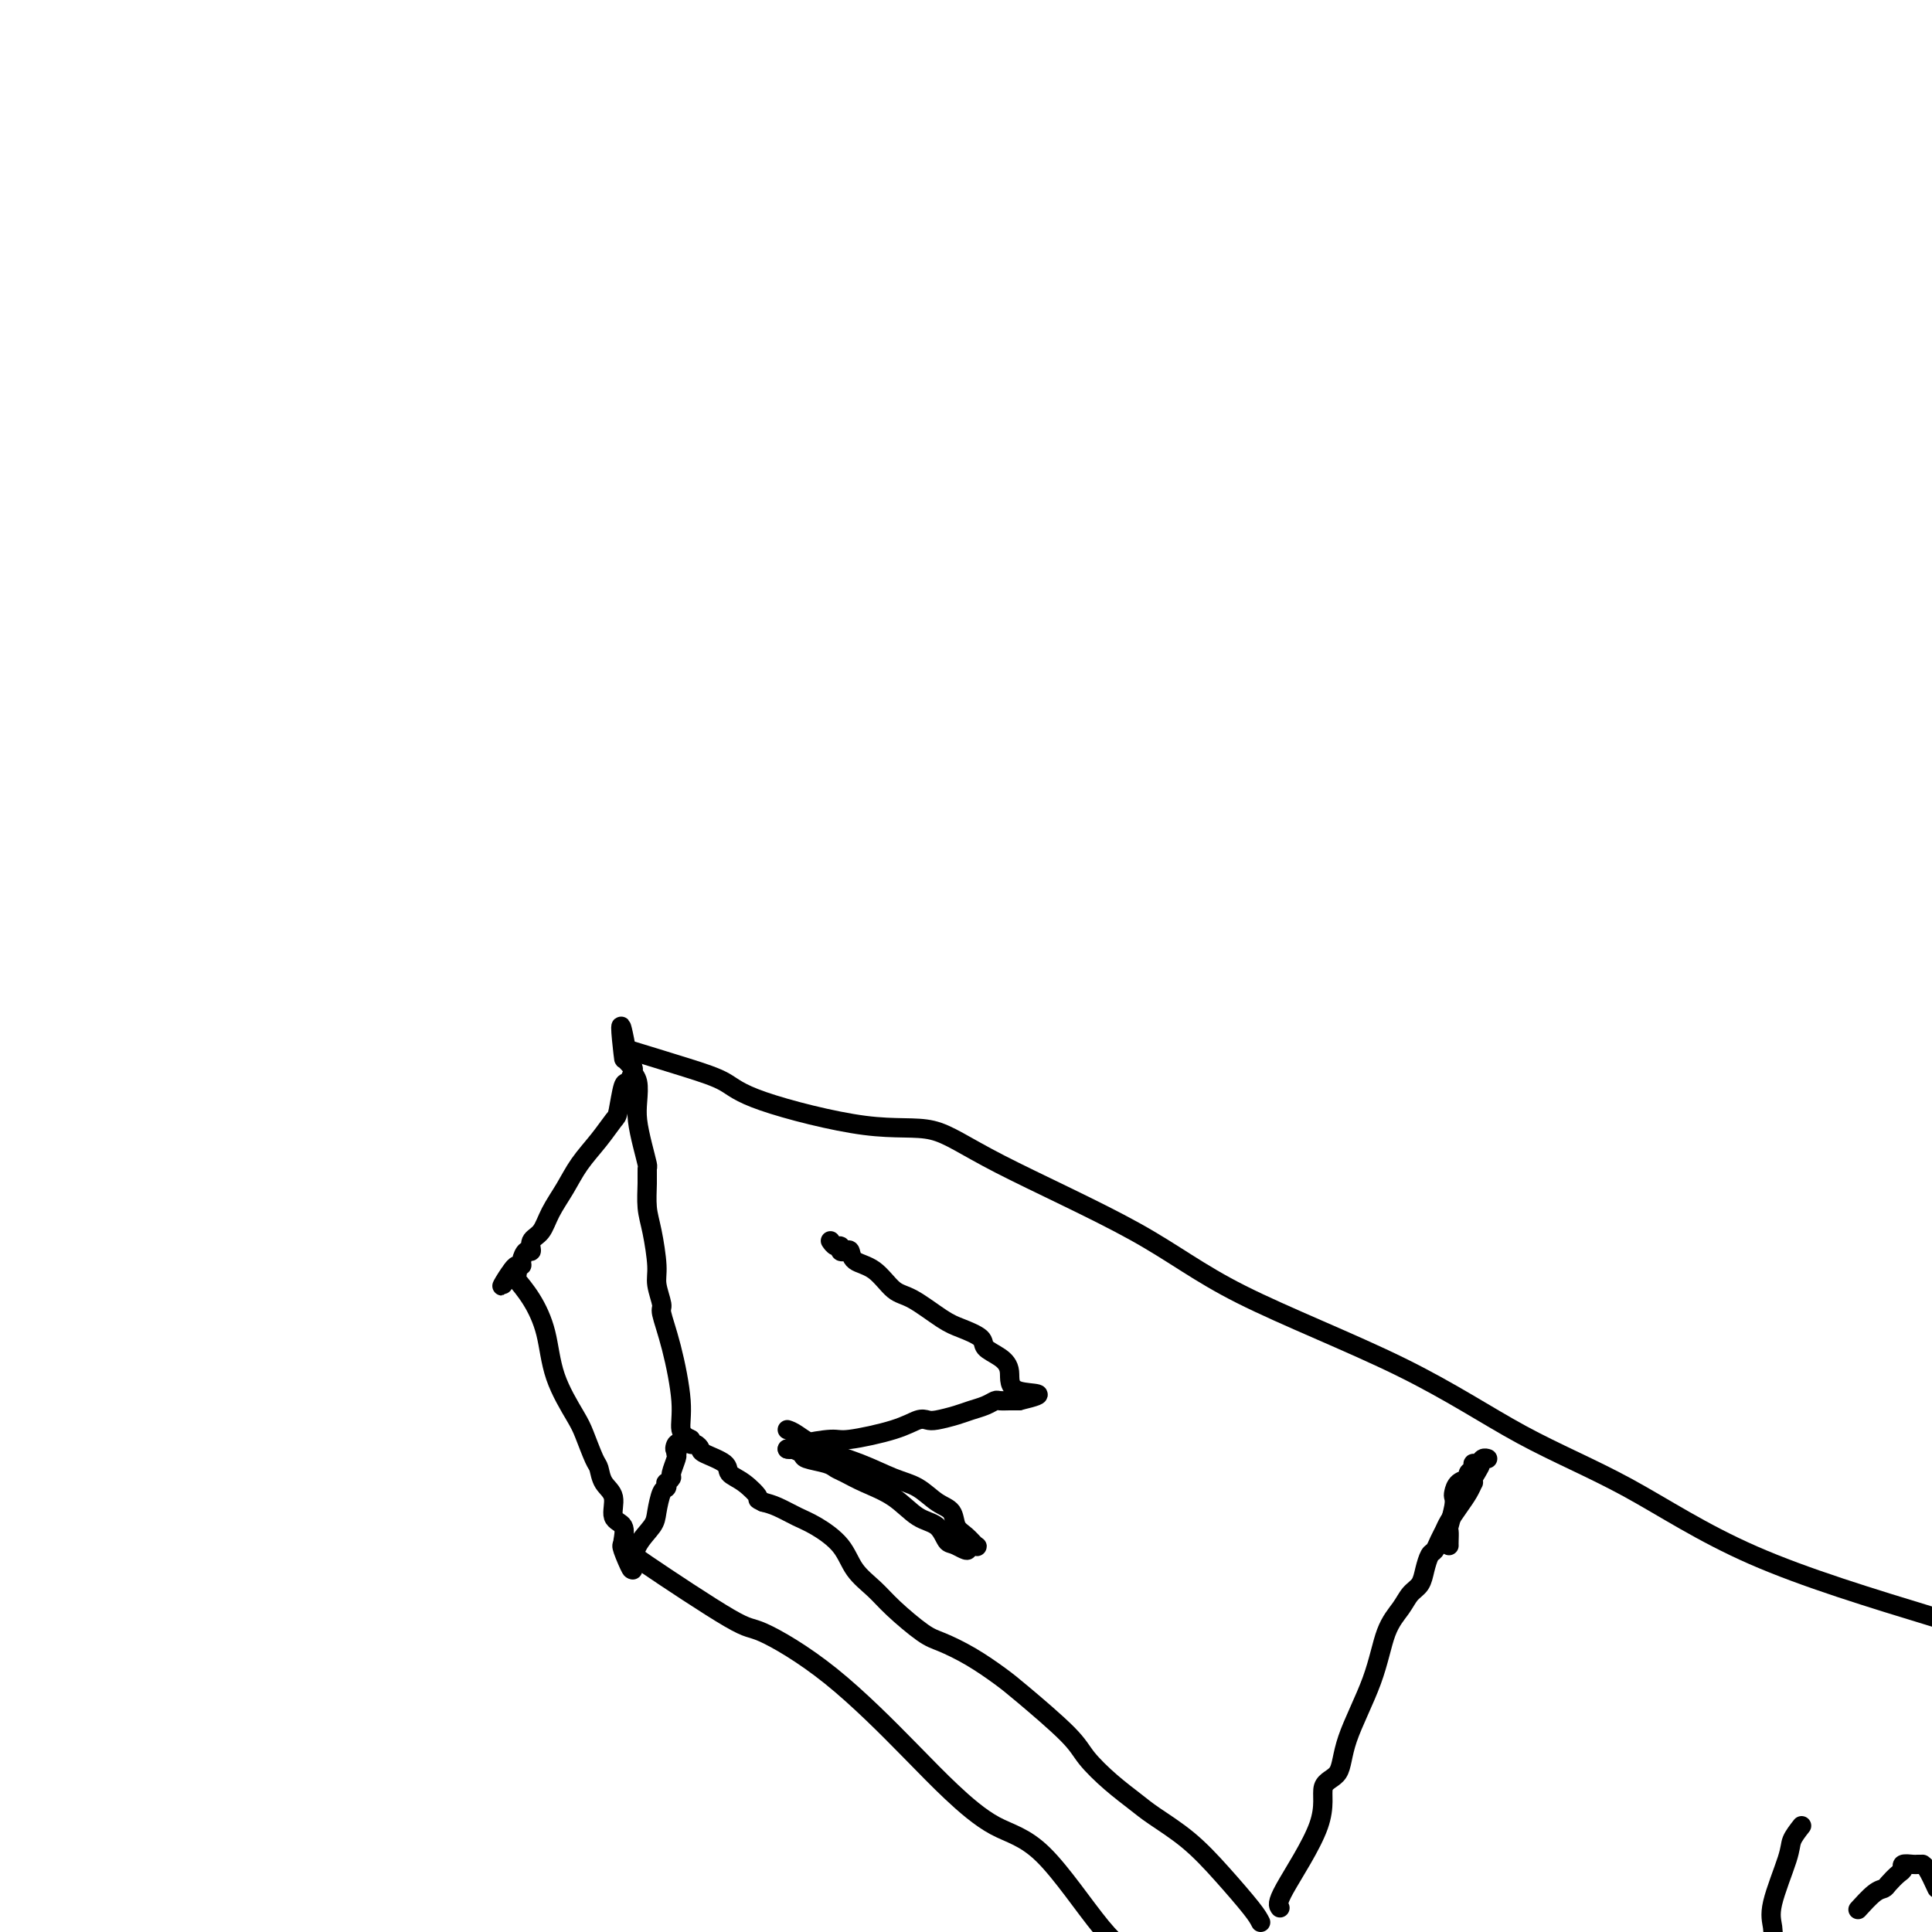 <svg viewBox='0 0 400 400' version='1.1' xmlns='http://www.w3.org/2000/svg' xmlns:xlink='http://www.w3.org/1999/xlink'><g fill='none' stroke='#000000' stroke-width='4' stroke-linecap='round' stroke-linejoin='round'><path d='M261,398c-0.328,-0.652 -0.656,-1.304 -2,-3c-1.344,-1.696 -3.705,-4.437 -6,-7c-2.295,-2.563 -4.523,-4.947 -7,-7c-2.477,-2.053 -5.203,-3.773 -7,-5c-1.797,-1.227 -2.666,-1.960 -4,-3c-1.334,-1.040 -3.135,-2.388 -5,-4c-1.865,-1.612 -3.795,-3.488 -5,-5c-1.205,-1.512 -1.684,-2.661 -4,-5c-2.316,-2.339 -6.469,-5.870 -9,-8c-2.531,-2.130 -3.440,-2.859 -5,-4c-1.560,-1.141 -3.771,-2.692 -6,-4c-2.229,-1.308 -4.477,-2.372 -6,-3c-1.523,-0.628 -2.320,-0.821 -4,-2c-1.680,-1.179 -4.241,-3.345 -6,-5c-1.759,-1.655 -2.714,-2.799 -4,-4c-1.286,-1.201 -2.903,-2.458 -4,-4c-1.097,-1.542 -1.672,-3.369 -3,-5c-1.328,-1.631 -3.407,-3.066 -5,-4c-1.593,-0.934 -2.698,-1.367 -4,-2c-1.302,-0.633 -2.801,-1.467 -4,-2c-1.199,-0.533 -2.100,-0.767 -3,-1'/><path d='M158,311c-1.795,-0.844 -0.782,-0.453 -1,-1c-0.218,-0.547 -1.665,-2.030 -3,-3c-1.335,-0.970 -2.557,-1.427 -3,-2c-0.443,-0.573 -0.109,-1.263 -1,-2c-0.891,-0.737 -3.009,-1.522 -4,-2c-0.991,-0.478 -0.854,-0.650 -1,-1c-0.146,-0.350 -0.575,-0.877 -1,-1c-0.425,-0.123 -0.845,0.159 -1,0c-0.155,-0.159 -0.044,-0.760 0,-1c0.044,-0.240 0.022,-0.120 0,0'/><path d='M143,298c-0.889,-0.445 -1.778,-0.890 -2,-2c-0.222,-1.110 0.224,-2.884 0,-6c-0.224,-3.116 -1.117,-7.572 -2,-11c-0.883,-3.428 -1.756,-5.827 -2,-7c-0.244,-1.173 0.141,-1.120 0,-2c-0.141,-0.880 -0.808,-2.693 -1,-4c-0.192,-1.307 0.092,-2.109 0,-4c-0.092,-1.891 -0.560,-4.872 -1,-7c-0.440,-2.128 -0.853,-3.404 -1,-5c-0.147,-1.596 -0.029,-3.511 0,-5c0.029,-1.489 -0.031,-2.550 0,-3c0.031,-0.450 0.153,-0.288 0,-1c-0.153,-0.712 -0.581,-2.299 -1,-4c-0.419,-1.701 -0.829,-3.516 -1,-5c-0.171,-1.484 -0.102,-2.635 0,-4c0.102,-1.365 0.237,-2.943 0,-4c-0.237,-1.057 -0.847,-1.593 -1,-2c-0.153,-0.407 0.151,-0.687 0,-1c-0.151,-0.313 -0.757,-0.661 -1,-1c-0.243,-0.339 -0.121,-0.670 0,-1'/><path d='M130,219c-2.238,-12.393 -1.333,-3.875 -1,-1c0.333,2.875 0.095,0.107 0,-1c-0.095,-1.107 -0.048,-0.554 0,0'/><path d='M129,217c4.687,1.431 9.373,2.863 13,4c3.627,1.137 6.194,1.980 8,3c1.806,1.020 2.851,2.218 8,4c5.149,1.782 14.403,4.150 21,5c6.597,0.850 10.536,0.184 14,1c3.464,0.816 6.453,3.114 14,7c7.547,3.886 19.651,9.361 28,14c8.349,4.639 12.942,8.441 22,13c9.058,4.559 22.582,9.876 33,15c10.418,5.124 17.731,10.054 25,14c7.269,3.946 14.496,6.909 22,11c7.504,4.091 15.287,9.312 26,14c10.713,4.688 24.357,8.844 38,13'/><path d='M131,221c0.090,0.188 0.180,0.377 0,1c-0.180,0.623 -0.631,1.681 -1,2c-0.369,0.319 -0.658,-0.099 -1,1c-0.342,1.099 -0.738,3.717 -1,5c-0.262,1.283 -0.392,1.231 -1,2c-0.608,0.769 -1.695,2.360 -3,4c-1.305,1.640 -2.827,3.331 -4,5c-1.173,1.669 -1.998,3.317 -3,5c-1.002,1.683 -2.180,3.402 -3,5c-0.820,1.598 -1.281,3.076 -2,4c-0.719,0.924 -1.694,1.295 -2,2c-0.306,0.705 0.059,1.743 0,2c-0.059,0.257 -0.541,-0.268 -1,0c-0.459,0.268 -0.896,1.330 -1,2c-0.104,0.670 0.126,0.950 0,1c-0.126,0.050 -0.607,-0.128 -1,0c-0.393,0.128 -0.696,0.564 -1,1'/><path d='M106,263c-3.938,6.442 -1.283,1.545 0,0c1.283,-1.545 1.195,0.260 1,1c-0.195,0.740 -0.498,0.414 0,1c0.498,0.586 1.796,2.083 3,4c1.204,1.917 2.315,4.254 3,7c0.685,2.746 0.943,5.900 2,9c1.057,3.100 2.912,6.146 4,8c1.088,1.854 1.410,2.515 2,4c0.590,1.485 1.448,3.795 2,5c0.552,1.205 0.796,1.305 1,2c0.204,0.695 0.366,1.986 1,3c0.634,1.014 1.739,1.750 2,3c0.261,1.250 -0.322,3.015 0,4c0.322,0.985 1.550,1.192 2,2c0.450,0.808 0.121,2.218 0,3c-0.121,0.782 -0.035,0.938 0,1c0.035,0.062 0.017,0.031 0,0'/><path d='M129,320c3.500,9.048 0.750,3.167 0,1c-0.750,-2.167 0.500,-0.619 1,0c0.500,0.619 0.250,0.310 0,0'/><path d='M130,321c-0.105,0.068 -0.211,0.137 4,3c4.211,2.863 12.737,8.521 17,11c4.263,2.479 4.261,1.781 7,3c2.739,1.219 8.218,4.356 14,9c5.782,4.644 11.868,10.793 16,15c4.132,4.207 6.312,6.470 9,9c2.688,2.530 5.886,5.328 9,7c3.114,1.672 6.146,2.219 10,6c3.854,3.781 8.530,10.794 12,15c3.470,4.206 5.735,5.603 8,7'/><path d='M131,325c0.008,0.020 0.015,0.040 0,0c-0.015,-0.040 -0.054,-0.141 0,-1c0.054,-0.859 0.200,-2.478 1,-4c0.800,-1.522 2.253,-2.948 3,-4c0.747,-1.052 0.788,-1.731 1,-3c0.212,-1.269 0.597,-3.128 1,-4c0.403,-0.872 0.825,-0.756 1,-1c0.175,-0.244 0.103,-0.846 0,-1c-0.103,-0.154 -0.238,0.141 0,0c0.238,-0.141 0.847,-0.718 1,-1c0.153,-0.282 -0.151,-0.268 0,-1c0.151,-0.732 0.757,-2.209 1,-3c0.243,-0.791 0.121,-0.895 0,-1'/><path d='M140,301c1.408,-3.879 0.429,-1.576 0,-1c-0.429,0.576 -0.308,-0.576 0,-1c0.308,-0.424 0.802,-0.121 1,0c0.198,0.121 0.099,0.061 0,0'/><path d='M163,296c0.474,0.152 0.948,0.305 2,1c1.052,0.695 2.683,1.934 5,3c2.317,1.066 5.321,1.961 8,3c2.679,1.039 5.032,2.222 7,3c1.968,0.778 3.552,1.153 5,2c1.448,0.847 2.759,2.168 4,3c1.241,0.832 2.411,1.176 3,2c0.589,0.824 0.597,2.130 1,3c0.403,0.870 1.201,1.305 2,2c0.799,0.695 1.600,1.649 2,2c0.400,0.351 0.400,0.100 0,0c-0.400,-0.100 -1.200,-0.050 -2,0'/><path d='M200,320c1.196,1.873 -0.814,0.556 -2,0c-1.186,-0.556 -1.549,-0.351 -2,-1c-0.451,-0.649 -0.992,-2.153 -2,-3c-1.008,-0.847 -2.483,-1.039 -4,-2c-1.517,-0.961 -3.076,-2.691 -5,-4c-1.924,-1.309 -4.215,-2.196 -6,-3c-1.785,-0.804 -3.065,-1.525 -4,-2c-0.935,-0.475 -1.525,-0.706 -2,-1c-0.475,-0.294 -0.835,-0.653 -2,-1c-1.165,-0.347 -3.135,-0.681 -4,-1c-0.865,-0.319 -0.624,-0.622 -1,-1c-0.376,-0.378 -1.371,-0.833 -2,-1c-0.629,-0.167 -0.894,-0.048 -1,0c-0.106,0.048 -0.053,0.024 0,0'/><path d='M163,300c0.363,0.080 0.725,0.159 1,0c0.275,-0.159 0.461,-0.558 2,-1c1.539,-0.442 4.429,-0.928 6,-1c1.571,-0.072 1.823,0.269 4,0c2.177,-0.269 6.281,-1.147 9,-2c2.719,-0.853 4.054,-1.682 5,-2c0.946,-0.318 1.503,-0.127 2,0c0.497,0.127 0.935,0.188 2,0c1.065,-0.188 2.757,-0.625 4,-1c1.243,-0.375 2.039,-0.689 3,-1c0.961,-0.311 2.089,-0.619 3,-1c0.911,-0.381 1.607,-0.834 2,-1c0.393,-0.166 0.484,-0.044 1,0c0.516,0.044 1.458,0.012 2,0c0.542,-0.012 0.684,-0.003 1,0c0.316,0.003 0.804,0.001 1,0c0.196,-0.001 0.098,-0.000 0,0'/><path d='M211,290c7.527,-1.799 2.346,-1.297 0,-2c-2.346,-0.703 -1.856,-2.612 -2,-4c-0.144,-1.388 -0.920,-2.257 -2,-3c-1.080,-0.743 -2.463,-1.362 -3,-2c-0.537,-0.638 -0.229,-1.295 -1,-2c-0.771,-0.705 -2.620,-1.456 -4,-2c-1.380,-0.544 -2.289,-0.880 -4,-2c-1.711,-1.120 -4.223,-3.026 -6,-4c-1.777,-0.974 -2.819,-1.018 -4,-2c-1.181,-0.982 -2.503,-2.903 -4,-4c-1.497,-1.097 -3.171,-1.370 -4,-2c-0.829,-0.630 -0.813,-1.618 -1,-2c-0.187,-0.382 -0.576,-0.159 -1,0c-0.424,0.159 -0.884,0.253 -1,0c-0.116,-0.253 0.113,-0.852 0,-1c-0.113,-0.148 -0.566,0.156 -1,0c-0.434,-0.156 -0.848,-0.773 -1,-1c-0.152,-0.227 -0.044,-0.065 0,0c0.044,0.065 0.022,0.032 0,0'/><path d='M265,395c-0.362,-0.446 -0.725,-0.893 1,-4c1.725,-3.107 5.536,-8.875 7,-13c1.464,-4.125 0.579,-6.605 1,-8c0.421,-1.395 2.147,-1.703 3,-3c0.853,-1.297 0.833,-3.583 2,-7c1.167,-3.417 3.521,-7.964 5,-12c1.479,-4.036 2.084,-7.559 3,-10c0.916,-2.441 2.143,-3.799 3,-5c0.857,-1.201 1.343,-2.243 2,-3c0.657,-0.757 1.485,-1.228 2,-2c0.515,-0.772 0.715,-1.845 1,-3c0.285,-1.155 0.653,-2.392 1,-3c0.347,-0.608 0.673,-0.589 1,-1c0.327,-0.411 0.654,-1.254 1,-2c0.346,-0.746 0.709,-1.395 1,-2c0.291,-0.605 0.509,-1.167 1,-2c0.491,-0.833 1.256,-1.939 2,-3c0.744,-1.061 1.467,-2.078 2,-3c0.533,-0.922 0.874,-1.748 1,-2c0.126,-0.252 0.036,0.071 0,0c-0.036,-0.071 -0.018,-0.535 0,-1'/><path d='M305,306c2.786,-4.893 0.750,-1.125 0,0c-0.750,1.125 -0.214,-0.393 0,-1c0.214,-0.607 0.107,-0.304 0,0'/><path d='M300,320c-0.008,-0.198 -0.016,-0.396 0,-1c0.016,-0.604 0.056,-1.614 0,-2c-0.056,-0.386 -0.210,-0.149 0,-1c0.210,-0.851 0.782,-2.791 1,-4c0.218,-1.209 0.082,-1.686 0,-2c-0.082,-0.314 -0.109,-0.465 0,-1c0.109,-0.535 0.354,-1.454 1,-2c0.646,-0.546 1.693,-0.720 2,-1c0.307,-0.280 -0.125,-0.667 0,-1c0.125,-0.333 0.808,-0.611 1,-1c0.192,-0.389 -0.106,-0.889 0,-1c0.106,-0.111 0.616,0.166 1,0c0.384,-0.166 0.642,-0.775 1,-1c0.358,-0.225 0.817,-0.064 1,0c0.183,0.064 0.092,0.032 0,0'/><path d='M373,378c-0.823,1.054 -1.646,2.108 -2,3c-0.354,0.892 -0.239,1.620 -1,4c-0.761,2.380 -2.397,6.410 -3,9c-0.603,2.590 -0.172,3.740 0,5c0.172,1.260 0.086,2.630 0,4'/><path d='M385,395c-0.283,0.314 -0.567,0.627 0,0c0.567,-0.627 1.984,-2.195 3,-3c1.016,-0.805 1.629,-0.846 2,-1c0.371,-0.154 0.498,-0.419 1,-1c0.502,-0.581 1.377,-1.476 2,-2c0.623,-0.524 0.994,-0.676 1,-1c0.006,-0.324 -0.353,-0.819 0,-1c0.353,-0.181 1.417,-0.048 2,0c0.583,0.048 0.684,0.010 1,0c0.316,-0.010 0.848,0.008 1,0c0.152,-0.008 -0.074,-0.041 0,0c0.074,0.041 0.450,0.154 1,1c0.550,0.846 1.275,2.423 2,4'/></g>
</svg>